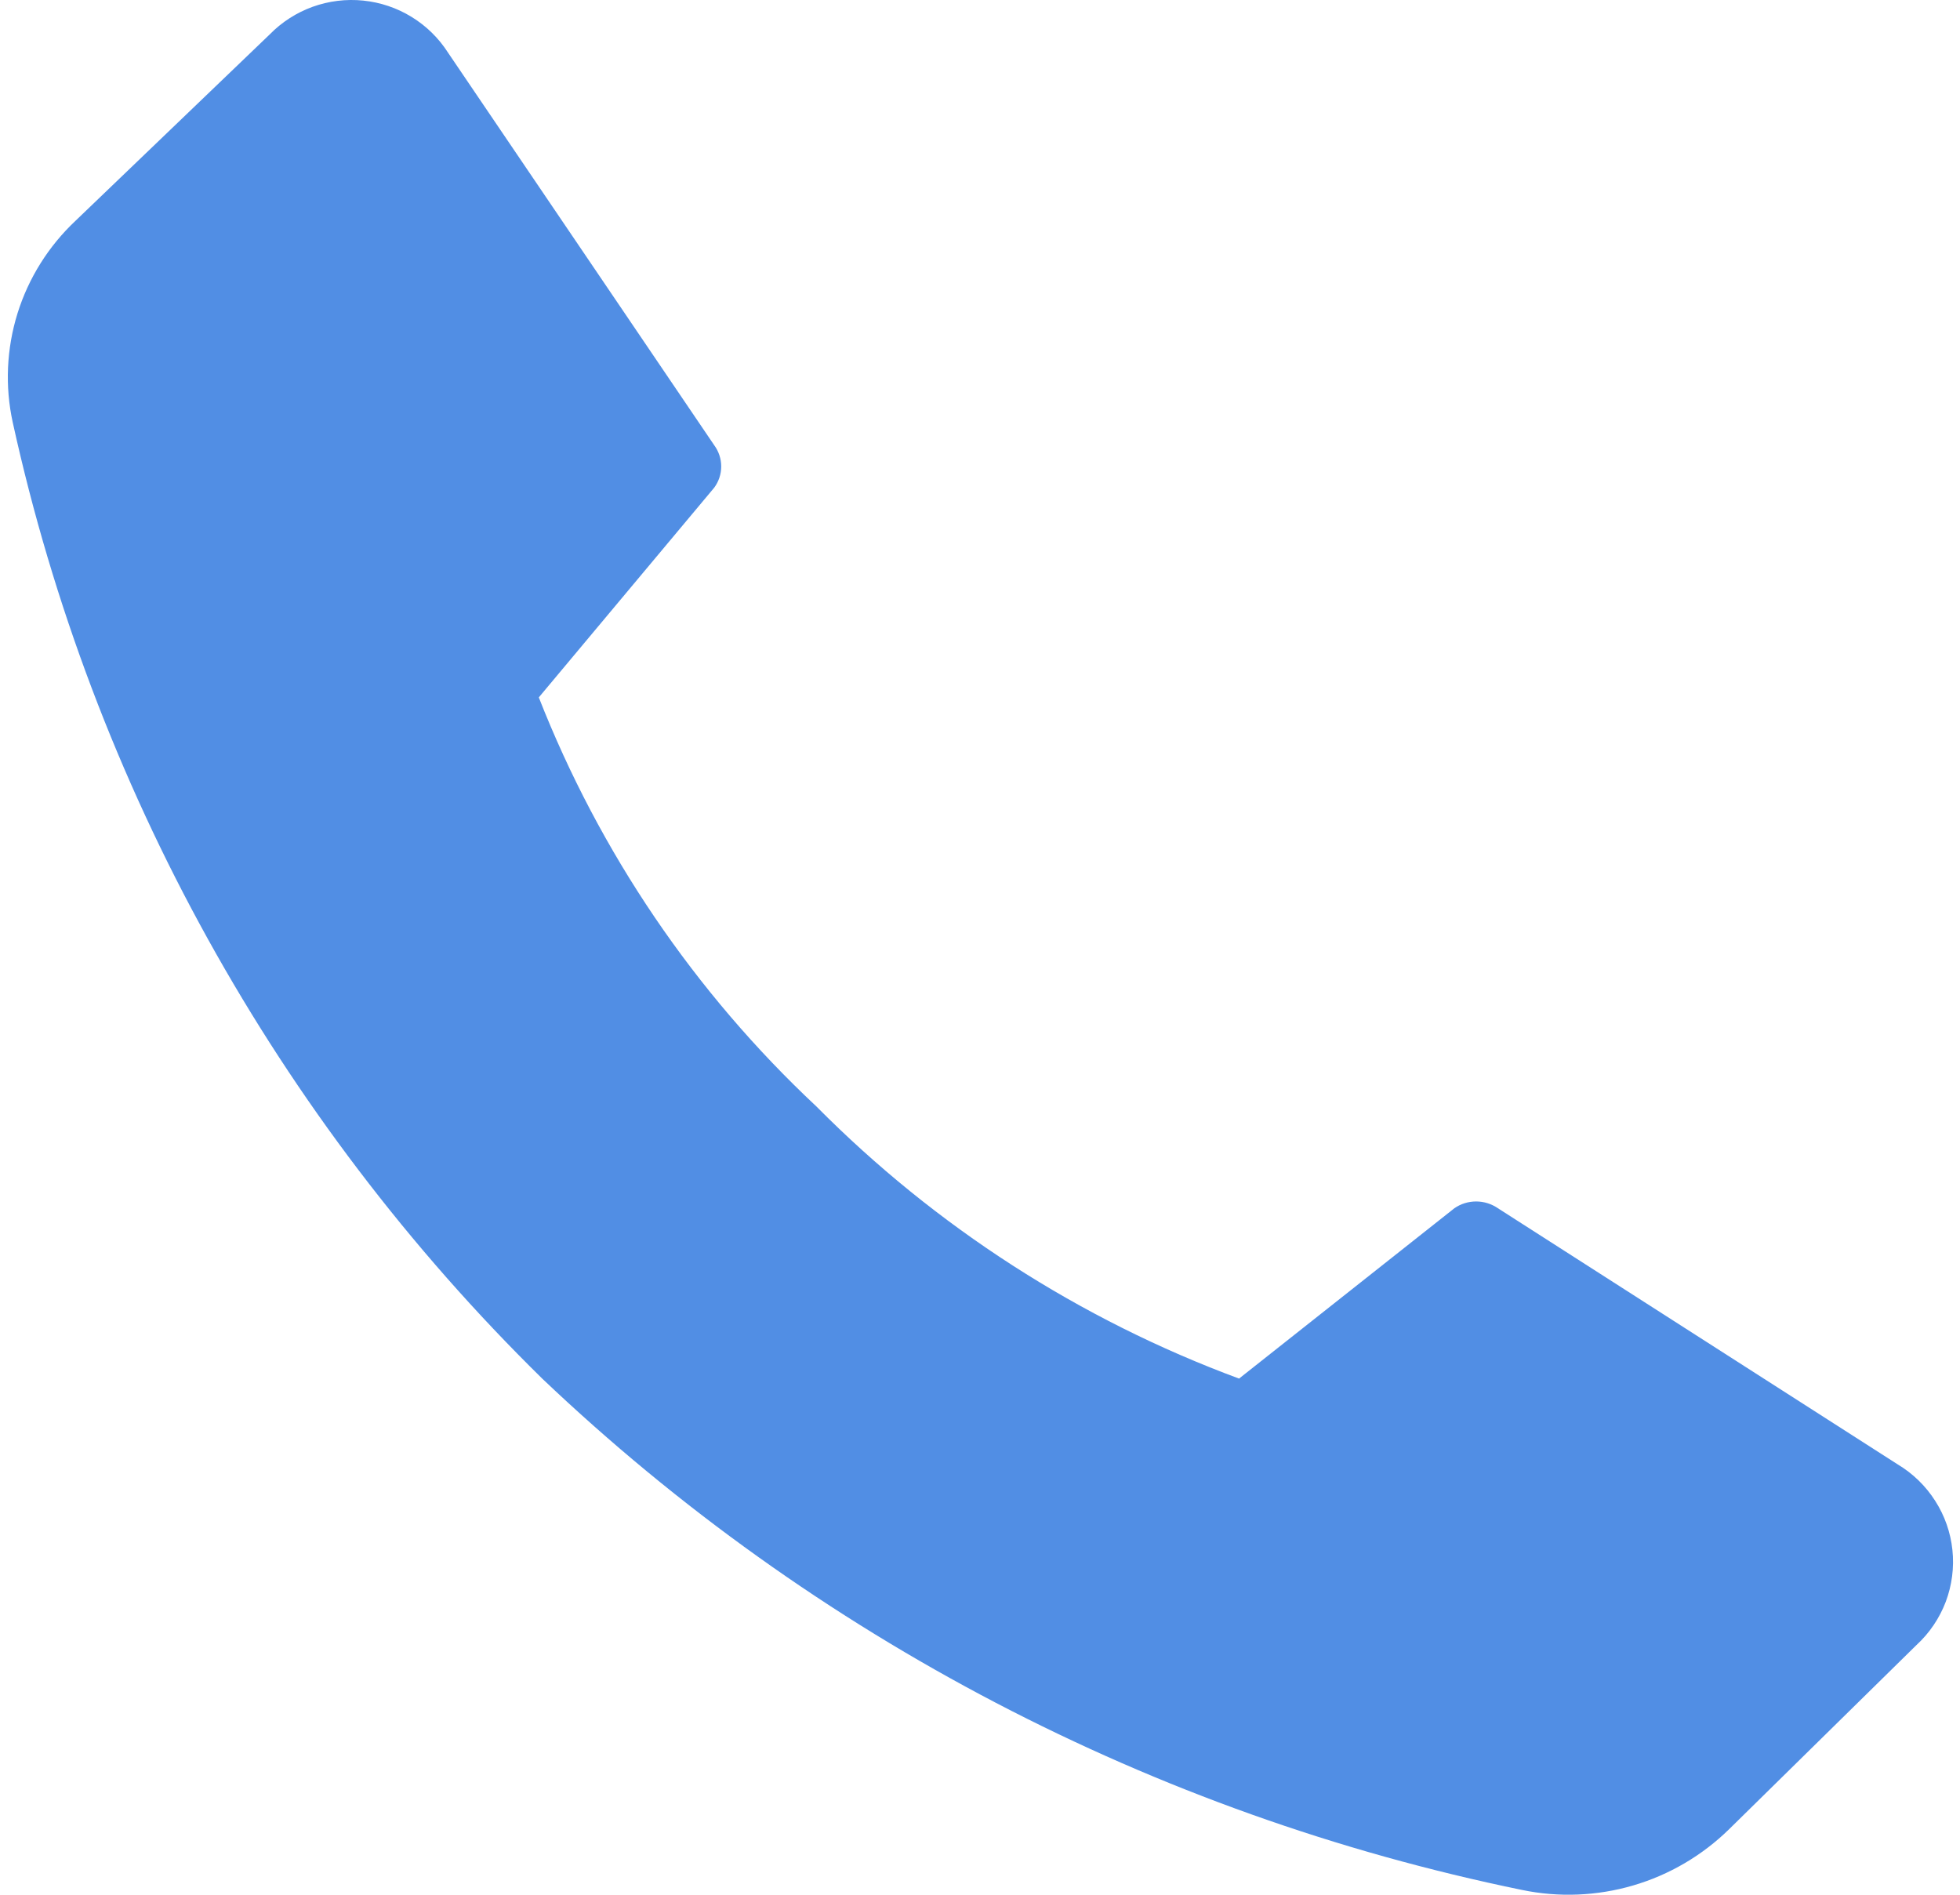 <?xml version="1.0" encoding="UTF-8"?> <svg xmlns="http://www.w3.org/2000/svg" width="30" height="29" viewBox="0 0 30 29" fill="none"> <path d="M12.496 16.935C14.321 18.776 16.529 20.198 18.965 21.1L22.262 18.492C22.359 18.425 22.475 18.389 22.594 18.389C22.712 18.389 22.828 18.425 22.926 18.492L29.046 22.413C29.278 22.552 29.475 22.743 29.62 22.971C29.766 23.198 29.856 23.456 29.884 23.724C29.912 23.992 29.877 24.264 29.782 24.516C29.686 24.768 29.533 24.995 29.334 25.178L26.467 27.996C26.056 28.399 25.551 28.696 24.997 28.858C24.444 29.02 23.858 29.044 23.293 28.926C17.656 27.768 12.46 25.056 8.299 21.1C4.231 17.105 1.416 12.021 0.195 6.465C0.074 5.912 0.1 5.337 0.268 4.796C0.437 4.255 0.743 3.767 1.157 3.378L4.129 0.526C4.313 0.338 4.537 0.194 4.785 0.104C5.033 0.015 5.298 -0.018 5.561 0.009C5.823 0.036 6.076 0.121 6.3 0.259C6.525 0.397 6.715 0.583 6.857 0.805L10.931 6.813C11.001 6.908 11.039 7.022 11.039 7.139C11.039 7.257 11.001 7.371 10.931 7.465L8.247 10.674C9.179 13.049 10.63 15.188 12.496 16.935Z" fill="#518EE4"></path> </svg> 
